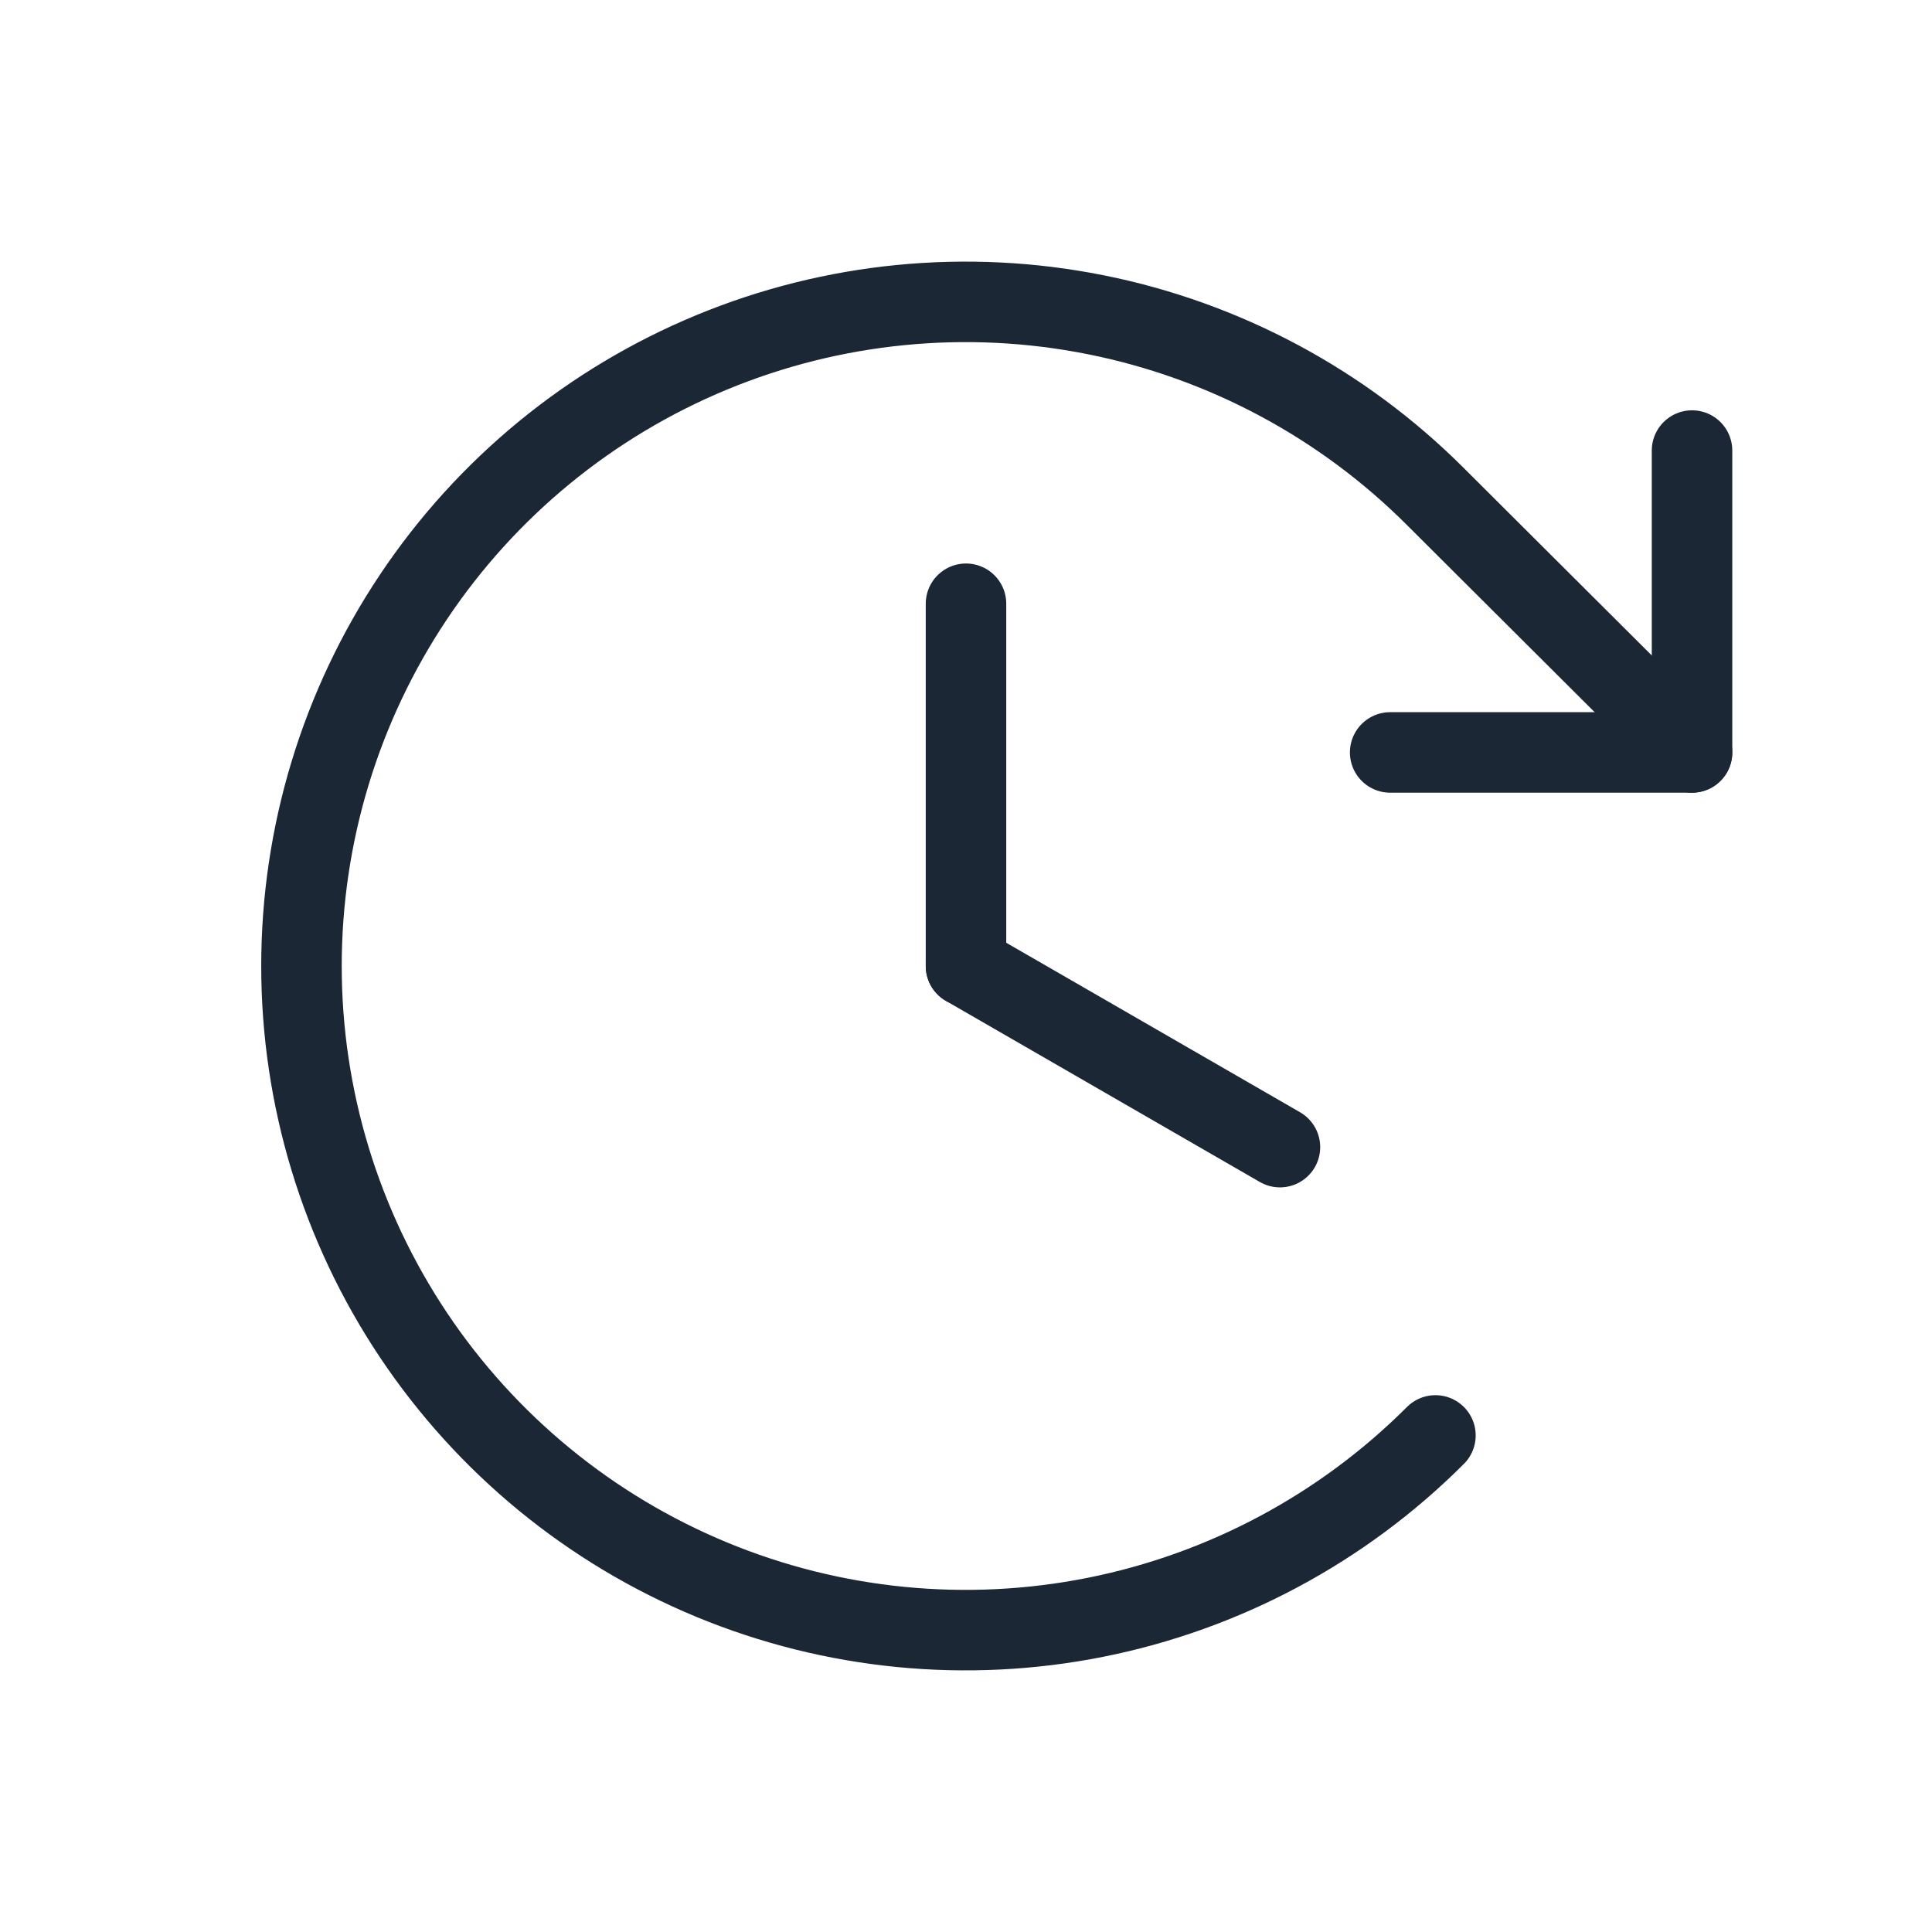 <?xml version="1.0" encoding="UTF-8"?>
<svg width="48" height="48" viewBox="0 0 48 48" fill="none" xmlns="http://www.w3.org/2000/svg">
<path d="M24 15V24" stroke="#1B2735" stroke-width="2" stroke-linecap="round" stroke-linejoin="round"/>
<path d="M31.8 28.5L24 24" stroke="#1B2735" stroke-width="2" stroke-linecap="round" stroke-linejoin="round"/>
<path d="M34.538 18.694H42.038V11.194" stroke="#1B2735" stroke-width="2" stroke-linecap="round" stroke-linejoin="round"/>
<path d="M35.663 35.663C33.355 37.971 30.416 39.544 27.214 40.182C24.013 40.82 20.695 40.494 17.679 39.245C14.664 37.997 12.086 35.882 10.272 33.168C8.459 30.455 7.49 27.264 7.49 24C7.49 20.736 8.459 17.545 10.272 14.832C12.086 12.118 14.664 10.003 17.679 8.755C20.695 7.506 24.013 7.18 27.214 7.818C30.416 8.456 33.355 10.029 35.663 12.338L42.038 18.694" stroke="#1B2735" stroke-width="2" stroke-linecap="round" stroke-linejoin="round"/>
</svg>
